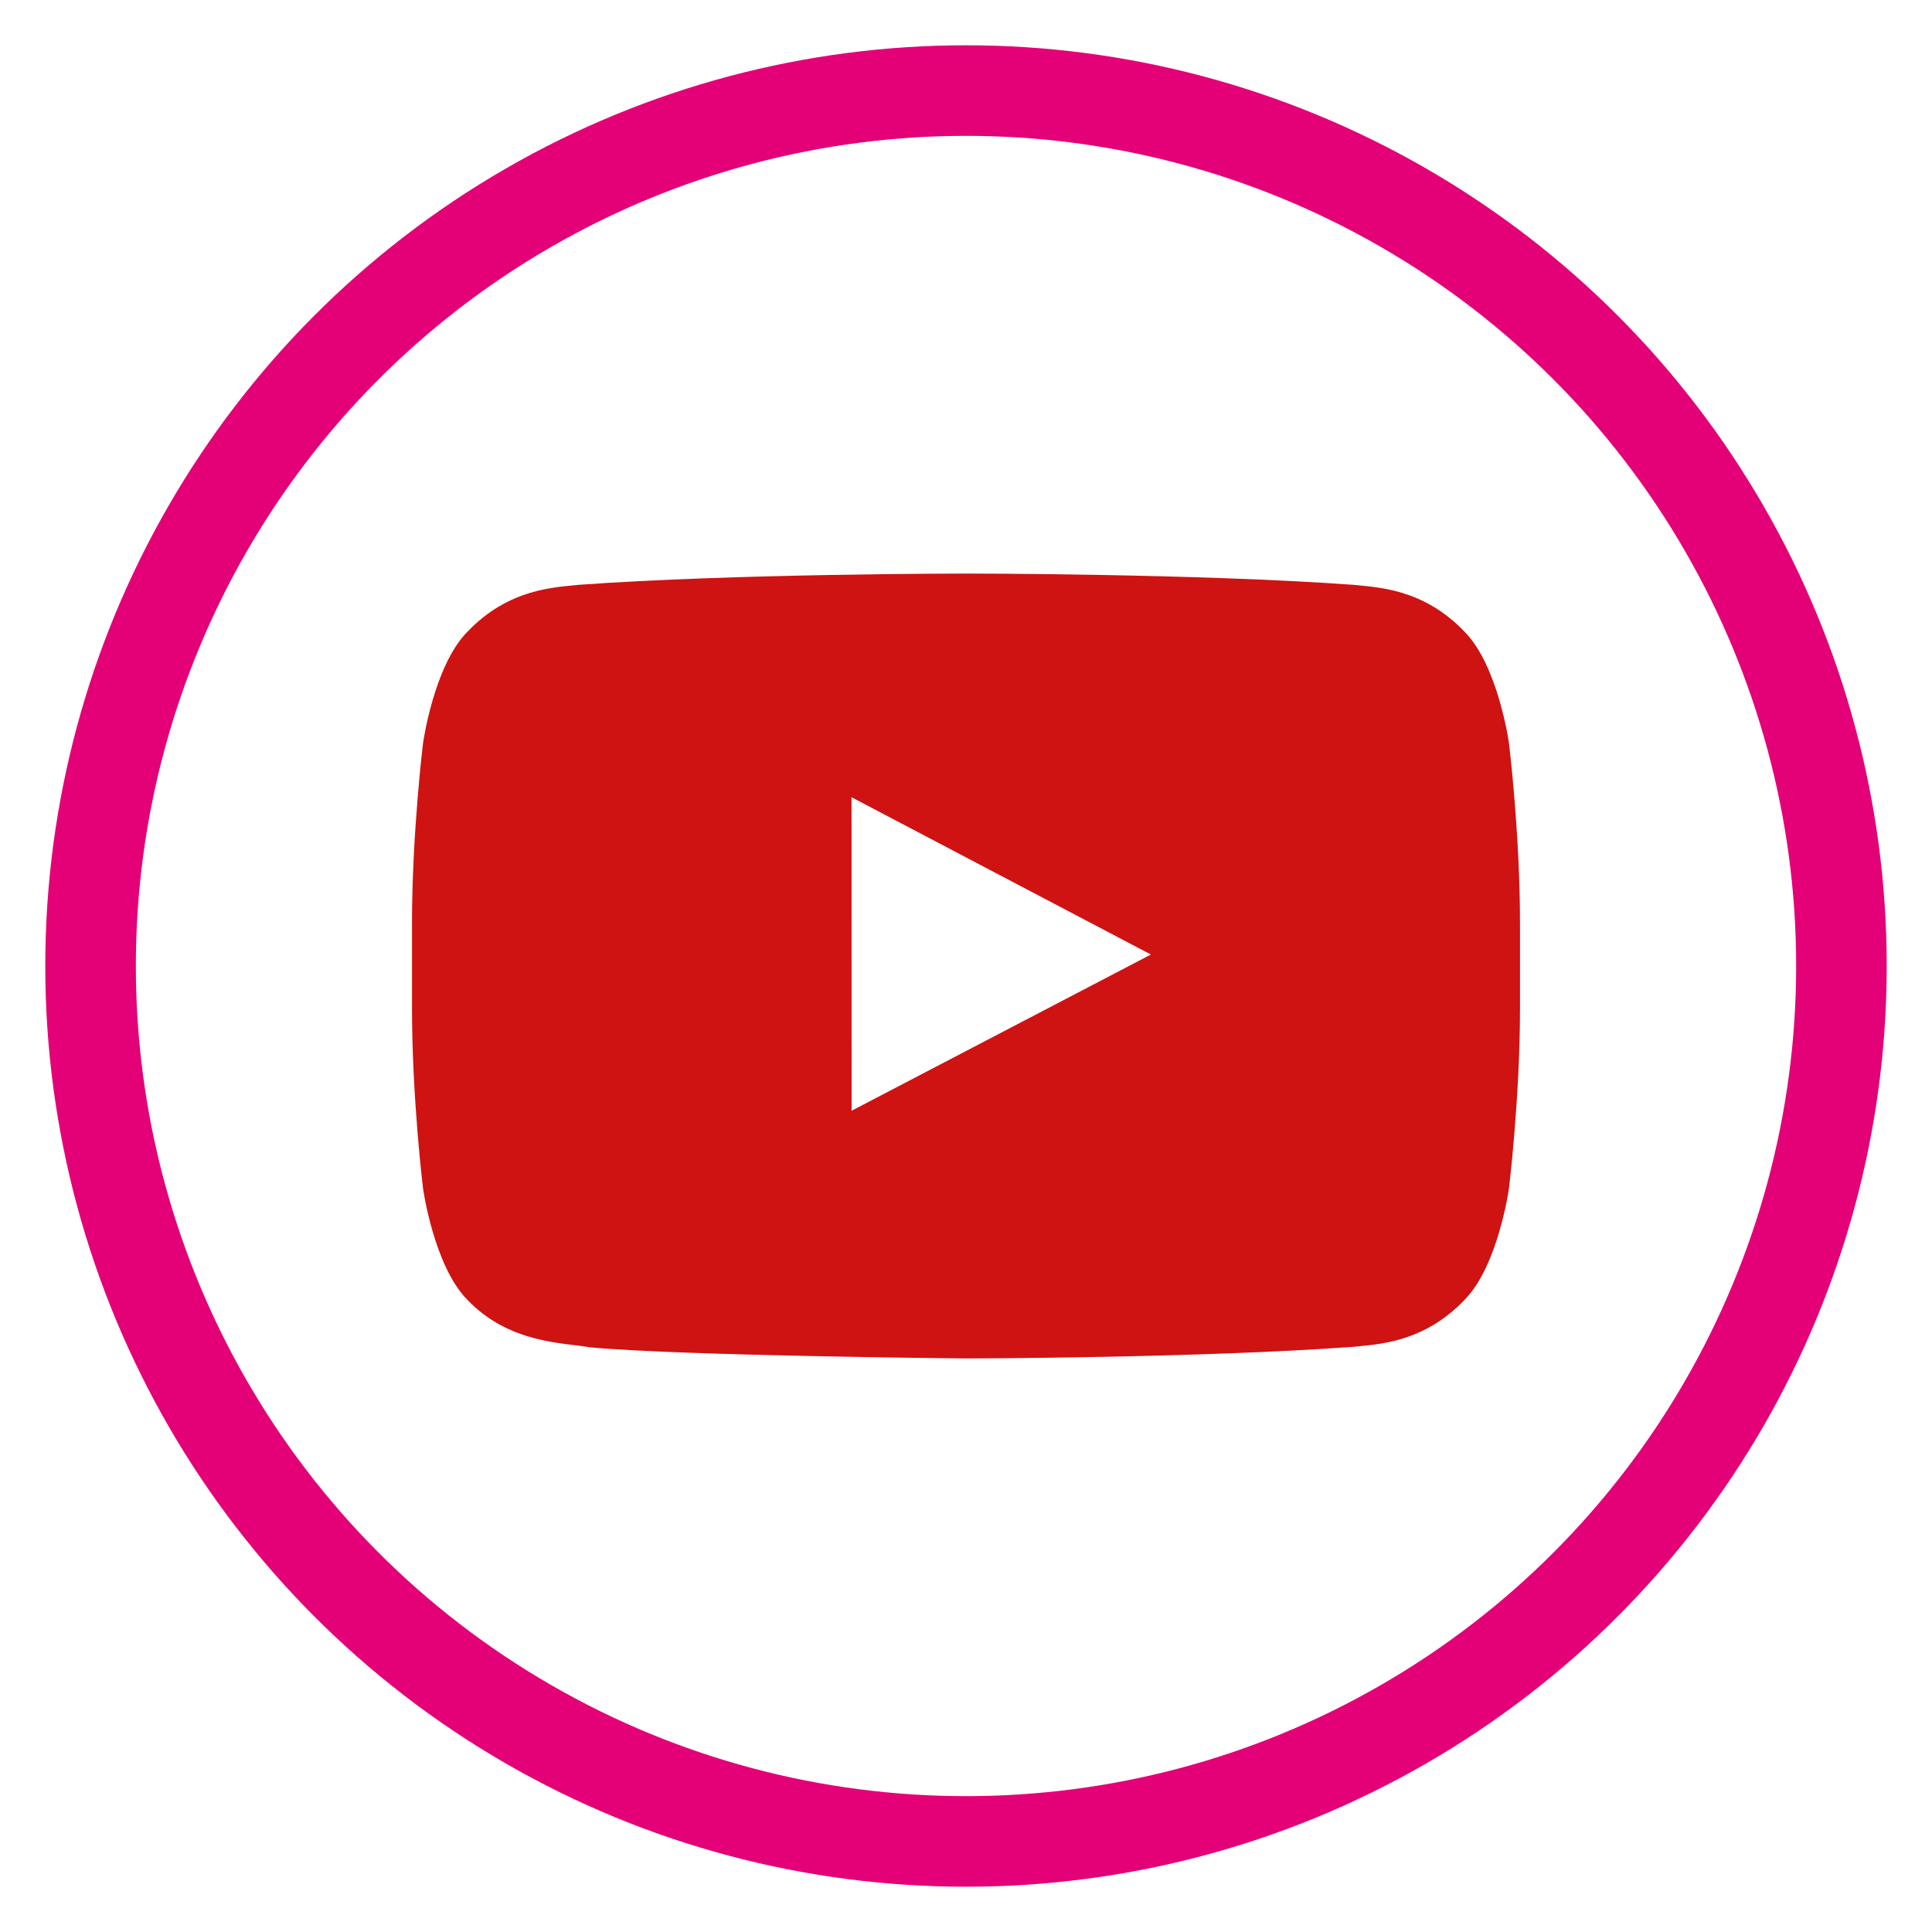 <?xml version="1.0" encoding="utf-8"?>
<!-- Generator: Adobe Illustrator 22.0.1, SVG Export Plug-In . SVG Version: 6.00 Build 0)  -->
<svg version="1.1" id="Layer_1" xmlns="http://www.w3.org/2000/svg" xmlns:xlink="http://www.w3.org/1999/xlink" x="0px" y="0px"
	 viewBox="0 0 64 64" style="enable-background:new 0 0 64 64;" xml:space="preserve">
<style type="text/css">
	.st0{fill:#CE1312;}
	.st1{fill:none;stroke:#E40076;stroke-width:3;stroke-miterlimit:10;}
</style>
<path id="Youtube" class="st0" d="M28.21,36.795l-0.002-10.386l9.917,5.211L28.21,36.795z M49.986,24.608
	c0,0-0.359-2.547-1.459-3.669c-1.396-1.473-2.961-1.48-3.677-1.565C39.713,19,32.008,19,32.008,19h-0.015c0,0-7.705,0-12.841,0.374
	c-0.718,0.086-2.282,0.093-3.679,1.565c-1.1,1.122-1.458,3.669-1.458,3.669s-0.367,2.992-0.367,5.983v2.805
	c0,2.992,0.367,5.983,0.367,5.983s0.358,2.547,1.458,3.669c1.397,1.473,3.231,1.427,4.048,1.581C22.456,44.912,32,45,32,45
	s7.713-0.011,12.849-0.386c0.717-0.086,2.282-0.093,3.677-1.566c1.1-1.122,1.459-3.669,1.459-3.669s0.367-2.991,0.367-5.982v-2.805
	C50.353,27.601,49.986,24.608,49.986,24.608L49.986,24.608z"/>
<circle class="st1" cx="32" cy="32" r="29"/>
</svg>
